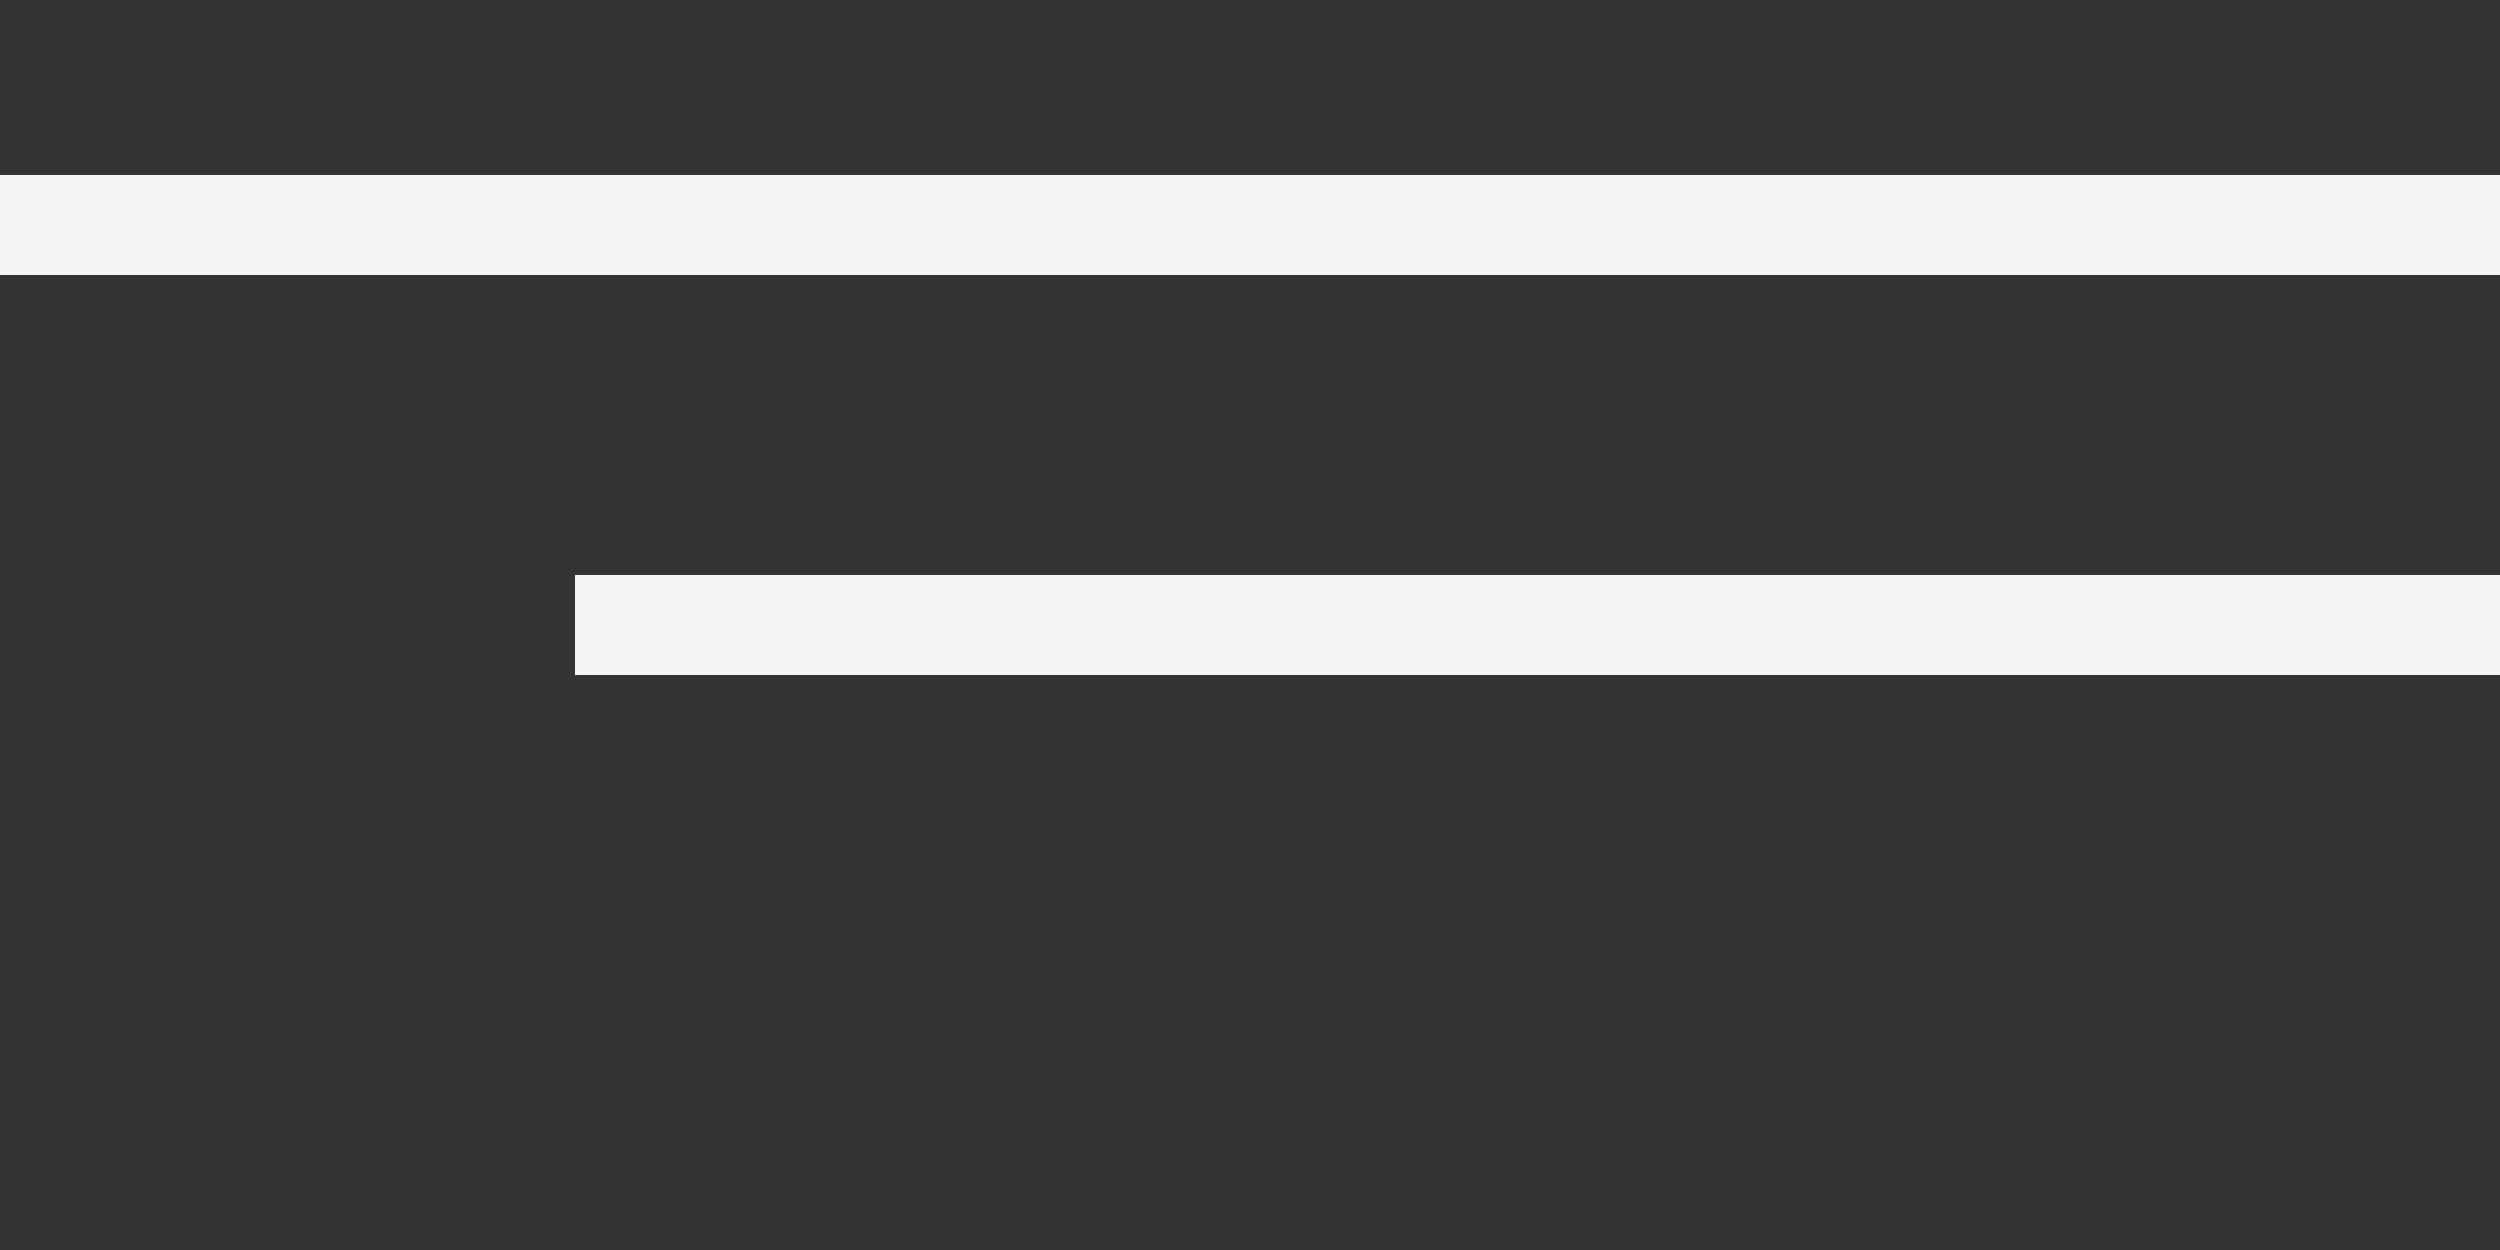 <?xml version="1.0" encoding="UTF-8"?> <svg xmlns="http://www.w3.org/2000/svg" width="50" height="25" viewBox="0 0 50 25" fill="none"><rect x="0" y="0" width="50" height="25" fill="#333333" stroke="none"/> <path d="M0 4.5H50" stroke="#F5F5F5" stroke-width="2"></path> <path d="M11.5 12.5H50" stroke="#F5F5F5" stroke-width="2"></path> </svg> 